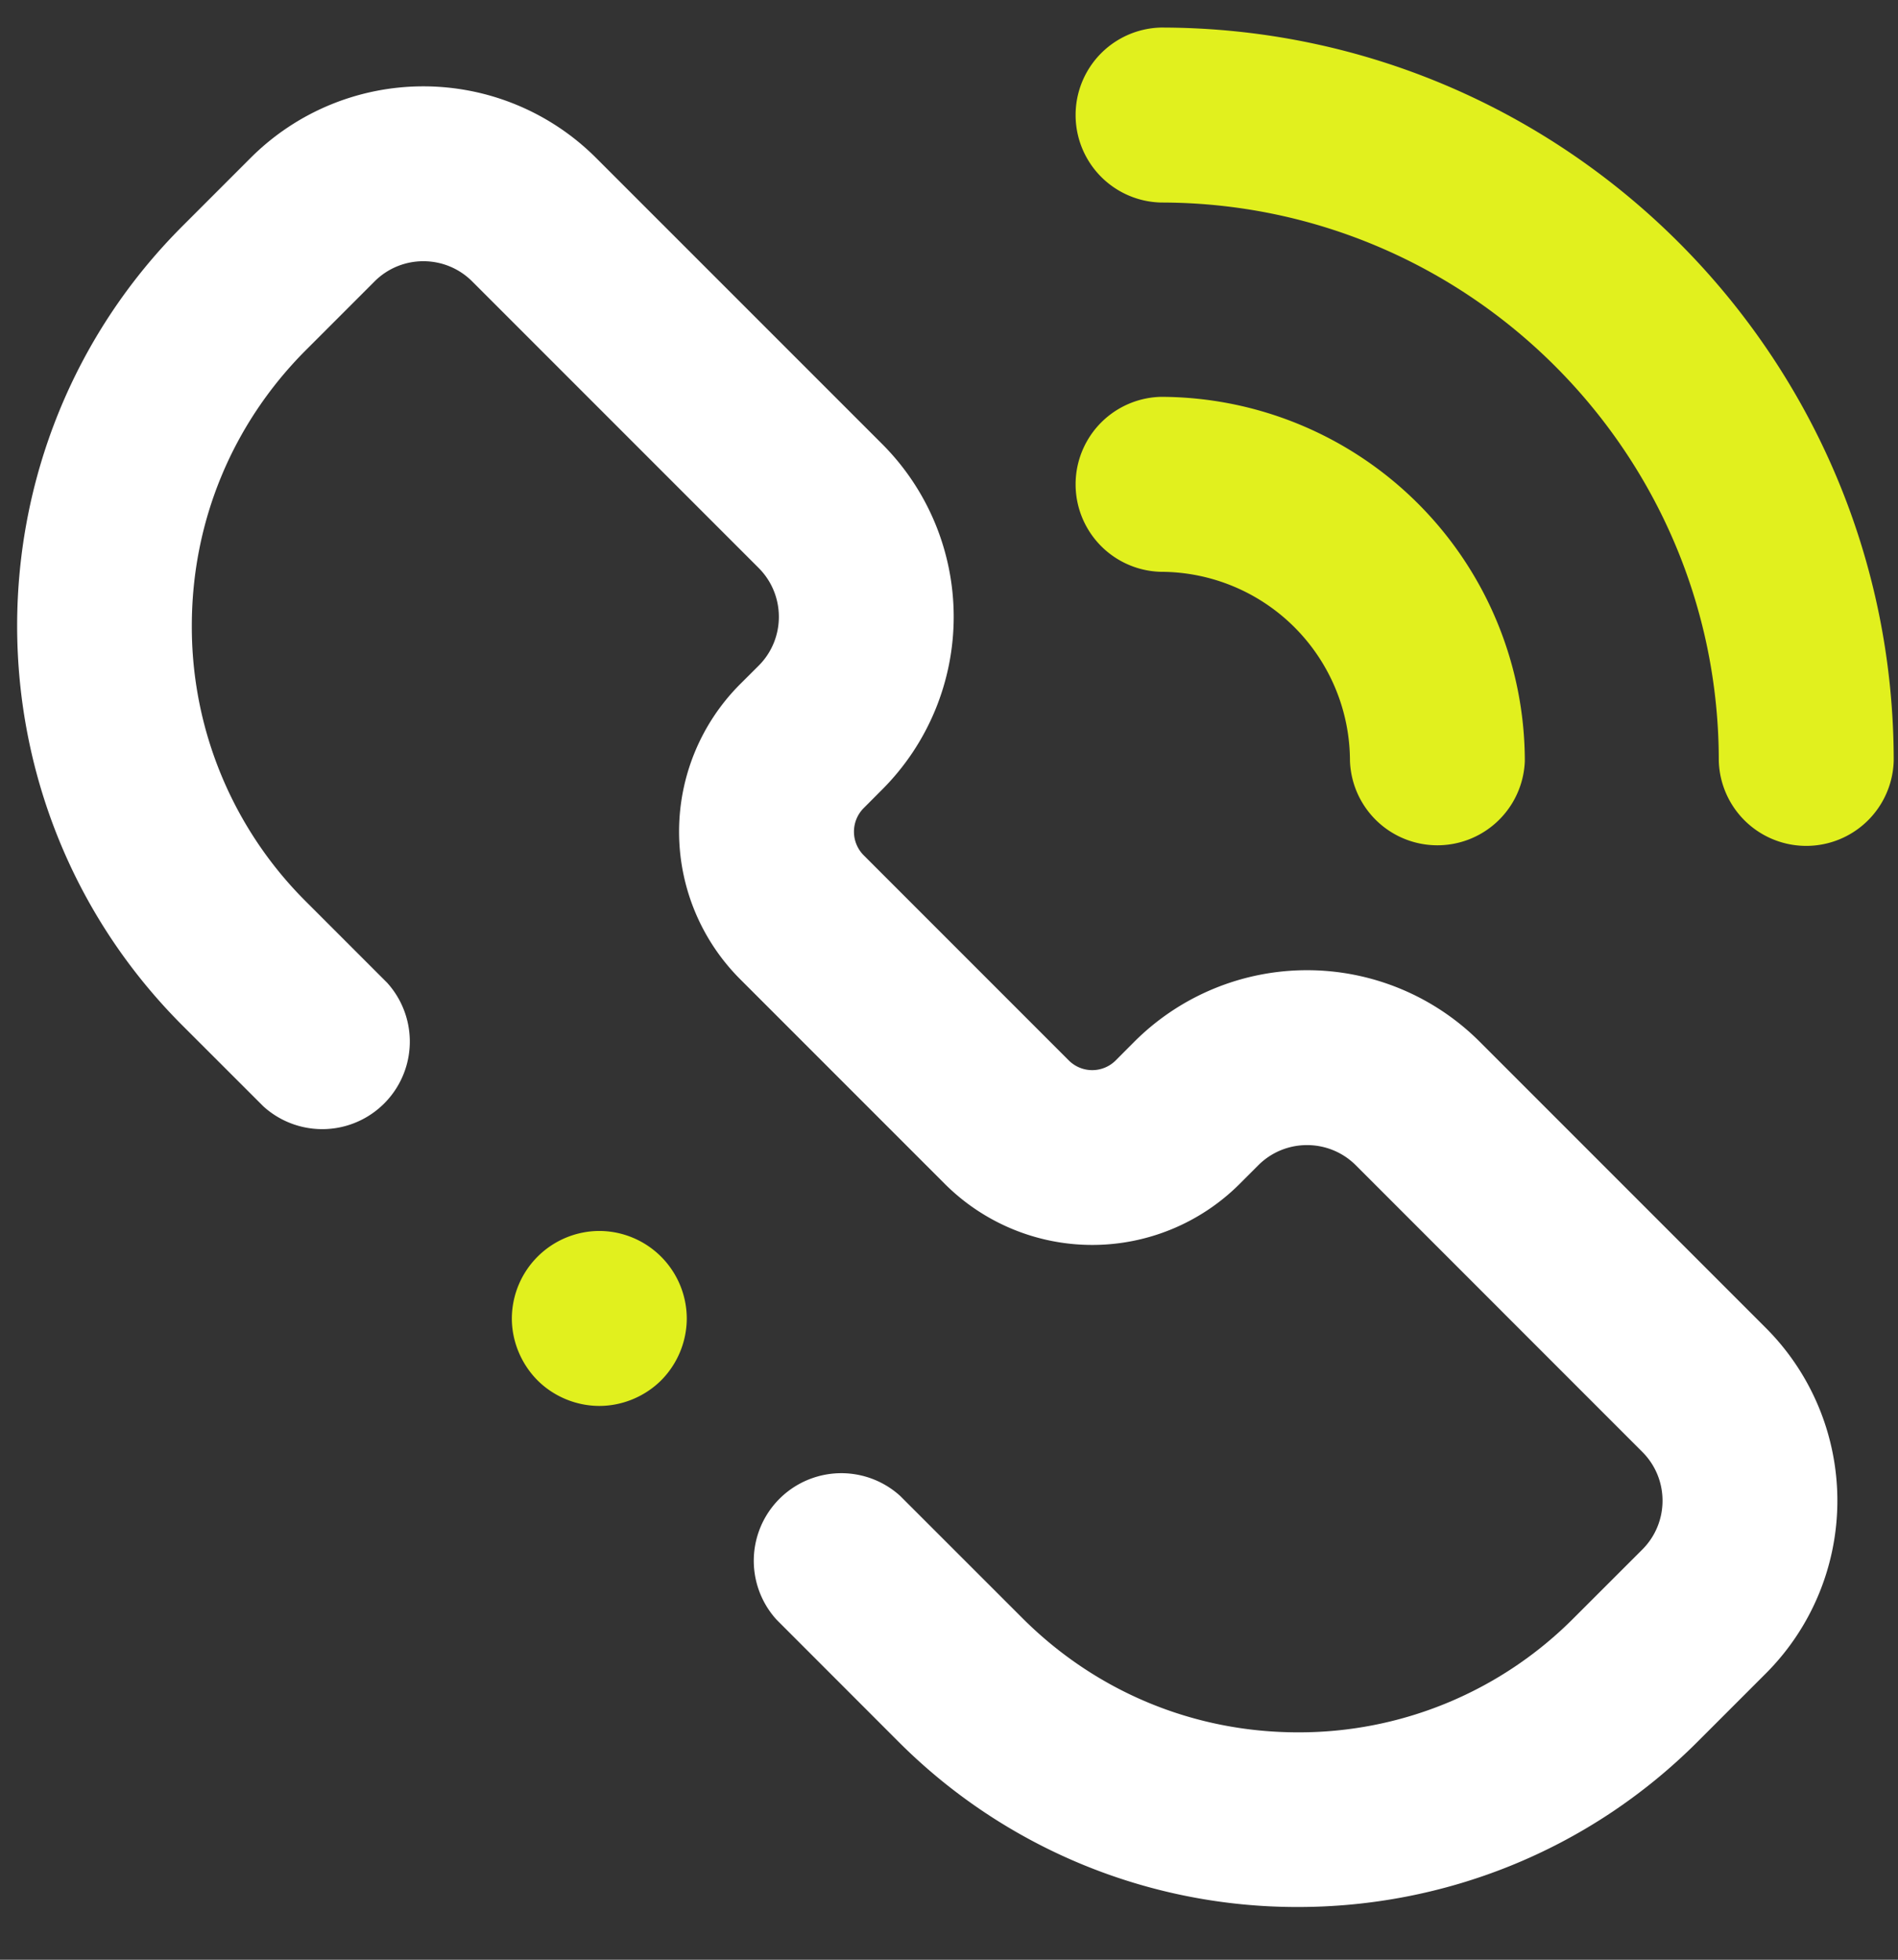 <svg xmlns="http://www.w3.org/2000/svg" xmlns:xlink="http://www.w3.org/1999/xlink" width="31" height="32" viewBox="0 0 31 32"><rect x="0" y="0" width="31" height="32" fill="#333333" stroke="none"/><defs><path id="cxowa" d="M689.789 1646.1a1.434 1.434 0 0 0-1.429 1.429c0 .375.153.742.419 1.01.265.265.634.418 1.01.418.375 0 .744-.153 1.01-.418a1.44 1.44 0 0 0 .418-1.01 1.433 1.433 0 0 0-1.429-1.429"/><path id="cxowb" d="M705.704 1652.421a6.326 6.326 0 0 1-4.503 1.866c-1.701 0-3.3-.663-4.503-1.866l-1.995-1.994a1.43 1.43 0 0 0-2.02 2.02l1.994 1.995a9.198 9.198 0 0 0 6.524 2.697c2.362 0 4.725-.899 6.524-2.697l1.12-1.12a3.99 3.99 0 0 0 0-5.635l-4.68-4.68a3.99 3.99 0 0 0-5.635 0l-.305.306a.542.542 0 0 1-.771 0l-3.347-3.347a.546.546 0 0 1 0-.771l.305-.306a3.99 3.99 0 0 0 0-5.635l-4.68-4.679a3.989 3.989 0 0 0-5.635 0l-1.12 1.12c-3.596 3.597-3.596 9.45 0 13.047l1.325 1.324a1.43 1.43 0 0 0 2.02-2.02l-1.324-1.324a6.326 6.326 0 0 1-1.865-4.503c0-1.702.662-3.301 1.865-4.504l1.12-1.12c.44-.44 1.155-.439 1.594 0l4.68 4.68c.439.44.439 1.155 0 1.594l-.306.305a3.407 3.407 0 0 0 0 4.812l3.347 3.347a3.407 3.407 0 0 0 4.813 0l.305-.305c.439-.44 1.154-.44 1.594 0l4.679 4.68c.44.439.44 1.154 0 1.594z"/><path id="cxowc" d="M698.959 1626.45a1.429 1.429 0 0 0 0 2.857c5.025 0 9.114 4.089 9.114 9.114a1.429 1.429 0 0 0 2.857 0c0-6.6-5.37-11.971-11.971-11.971"/><path id="cxowd" d="M698.959 1635.337a3.093 3.093 0 0 1 3.09 3.09 1.429 1.429 0 0 0 2.856 0 5.954 5.954 0 0 0-5.946-5.947 1.429 1.429 0 0 0 0 2.857"/></defs><g><g transform="translate(-680 -1626)"><g><use fill="#e1f01e" xlink:href="#cxowa"/></g><g><use fill="#fff" xlink:href="#cxowb"/></g><g><use fill="#e1f01e" xlink:href="#cxowc"/></g><g><use fill="#e1f01e" xlink:href="#cxowd"/></g></g></g></svg>